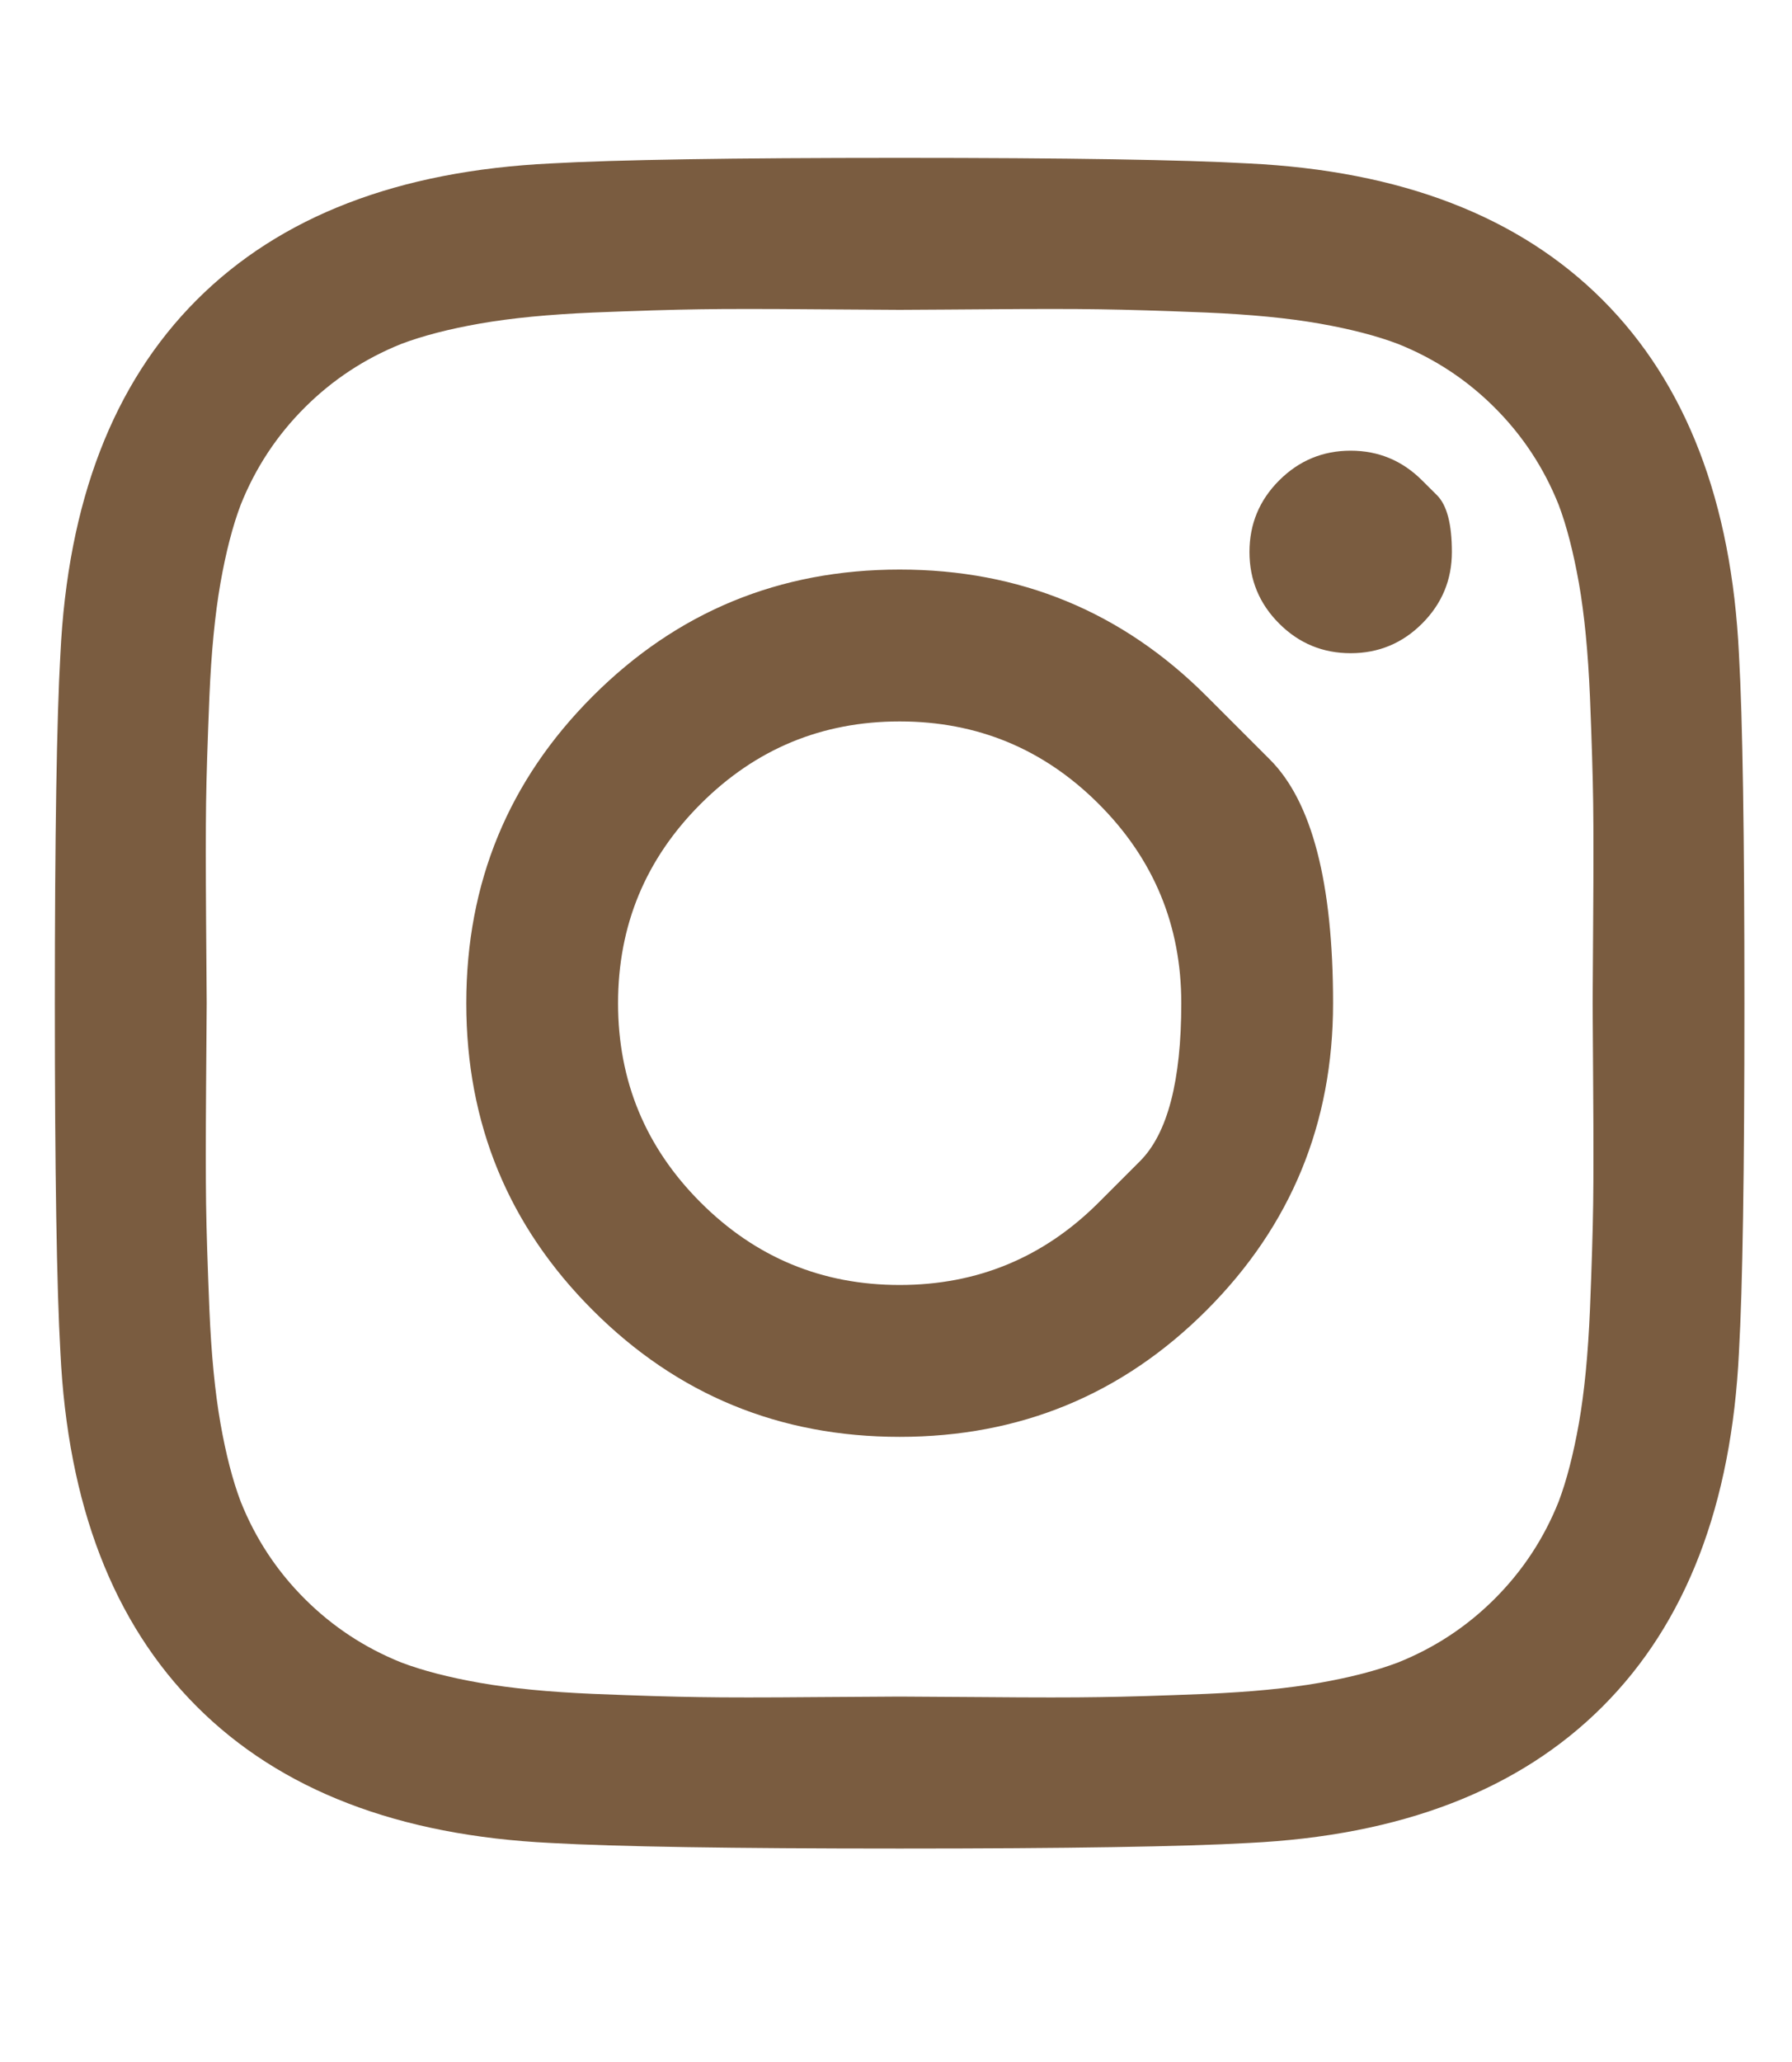 <?xml version="1.0" encoding="UTF-8"?>
<svg xmlns="http://www.w3.org/2000/svg" width="20" height="23" viewBox="0 0 20 23" fill="none">
  <g clip-path="url(#clip0_127_951)">
    <path d="M12.263 13.412C12.263 13.412 12.416 13.259 12.723 12.952C13.03 12.645 13.184 12.058 13.184 11.19C13.184 10.322 12.877 9.582 12.263 8.968C11.649 8.354 10.908 8.047 10.041 8.047C9.173 8.047 8.433 8.354 7.819 8.968C7.205 9.582 6.898 10.322 6.898 11.19C6.898 12.058 7.205 12.798 7.819 13.412C8.433 14.026 9.173 14.333 10.041 14.333C10.908 14.333 11.649 14.026 12.263 13.412ZM13.466 7.765C13.466 7.765 13.701 8 14.172 8.471C14.643 8.941 14.878 9.848 14.878 11.19C14.878 12.532 14.407 13.674 13.466 14.615C12.525 15.556 11.383 16.027 10.041 16.027C8.699 16.027 7.557 15.556 6.616 14.615C5.674 13.674 5.204 12.532 5.204 11.19C5.204 9.848 5.674 8.706 6.616 7.765C7.557 6.824 8.699 6.353 10.041 6.353C11.383 6.353 12.525 6.824 13.466 7.765ZM15.872 5.359C15.872 5.359 15.928 5.414 16.038 5.524C16.149 5.635 16.204 5.846 16.204 6.157C16.204 6.468 16.093 6.734 15.872 6.955C15.651 7.176 15.385 7.286 15.074 7.286C14.763 7.286 14.497 7.176 14.276 6.955C14.055 6.734 13.945 6.468 13.945 6.157C13.945 5.846 14.055 5.58 14.276 5.359C14.497 5.138 14.763 5.027 15.074 5.027C15.385 5.027 15.651 5.138 15.872 5.359ZM10.98 3.45C10.98 3.45 10.838 3.451 10.553 3.453C10.269 3.455 10.098 3.456 10.041 3.456C9.984 3.456 9.671 3.454 9.102 3.45C8.533 3.445 8.101 3.445 7.806 3.45C7.512 3.454 7.117 3.466 6.622 3.486C6.127 3.507 5.705 3.548 5.357 3.609C5.009 3.67 4.717 3.746 4.479 3.836C4.07 4 3.71 4.237 3.399 4.548C3.088 4.859 2.851 5.219 2.687 5.629C2.597 5.866 2.521 6.159 2.46 6.506C2.399 6.854 2.358 7.276 2.337 7.771C2.317 8.266 2.304 8.661 2.3 8.956C2.296 9.25 2.296 9.682 2.3 10.251C2.304 10.82 2.307 11.133 2.307 11.19C2.307 11.247 2.304 11.56 2.3 12.129C2.296 12.698 2.296 13.13 2.3 13.424C2.304 13.719 2.317 14.114 2.337 14.609C2.358 15.104 2.399 15.526 2.46 15.874C2.521 16.221 2.597 16.514 2.687 16.751C2.851 17.161 3.088 17.521 3.399 17.832C3.71 18.143 4.07 18.38 4.479 18.544C4.717 18.634 5.009 18.71 5.357 18.771C5.705 18.832 6.127 18.873 6.622 18.894C7.117 18.914 7.512 18.926 7.806 18.93C8.101 18.935 8.533 18.935 9.102 18.93C9.671 18.926 9.984 18.924 10.041 18.924C10.098 18.924 10.411 18.926 10.98 18.93C11.549 18.935 11.981 18.935 12.275 18.93C12.57 18.926 12.965 18.914 13.46 18.894C13.955 18.873 14.377 18.832 14.725 18.771C15.072 18.71 15.365 18.634 15.602 18.544C16.012 18.38 16.372 18.143 16.683 17.832C16.994 17.521 17.231 17.161 17.395 16.751C17.485 16.514 17.56 16.221 17.622 15.874C17.683 15.526 17.724 15.104 17.745 14.609C17.765 14.114 17.777 13.719 17.781 13.424C17.785 13.13 17.785 12.698 17.781 12.129C17.777 11.56 17.775 11.247 17.775 11.19C17.775 11.133 17.777 10.82 17.781 10.251C17.785 9.682 17.785 9.25 17.781 8.956C17.777 8.661 17.765 8.266 17.745 7.771C17.724 7.276 17.683 6.854 17.622 6.506C17.56 6.159 17.485 5.866 17.395 5.629C17.231 5.219 16.994 4.859 16.683 4.548C16.372 4.237 16.012 4 15.602 3.836C15.365 3.746 15.072 3.67 14.725 3.609C14.377 3.548 13.955 3.507 13.46 3.486C12.965 3.466 12.57 3.454 12.275 3.45C11.981 3.445 11.549 3.445 10.98 3.45ZM19.408 7.298C19.449 8.019 19.469 9.316 19.469 11.19C19.469 13.064 19.449 14.361 19.408 15.082C19.326 16.784 18.819 18.102 17.886 19.035C16.953 19.968 15.635 20.475 13.933 20.557C13.212 20.598 11.915 20.619 10.041 20.619C8.167 20.619 6.869 20.598 6.149 20.557C4.447 20.475 3.129 19.968 2.196 19.035C1.263 18.102 0.756 16.784 0.674 15.082C0.633 14.361 0.612 13.064 0.612 11.19C0.612 9.316 0.633 8.019 0.674 7.298C0.756 5.596 1.263 4.278 2.196 3.345C3.129 2.412 4.447 1.905 6.149 1.823C6.869 1.782 8.167 1.761 10.041 1.761C11.915 1.761 13.212 1.782 13.933 1.823C15.635 1.905 16.953 2.412 17.886 3.345C18.819 4.278 19.326 5.596 19.408 7.298Z" fill="#7A5C40"></path>
  </g>
  <defs>
    <clipPath id="clip0_127_951">
      <rect width="18.86" height="22" fill="white" transform="matrix(1 0 0 -1 0.611 22.19)"></rect>
    </clipPath>
  </defs>
</svg>
